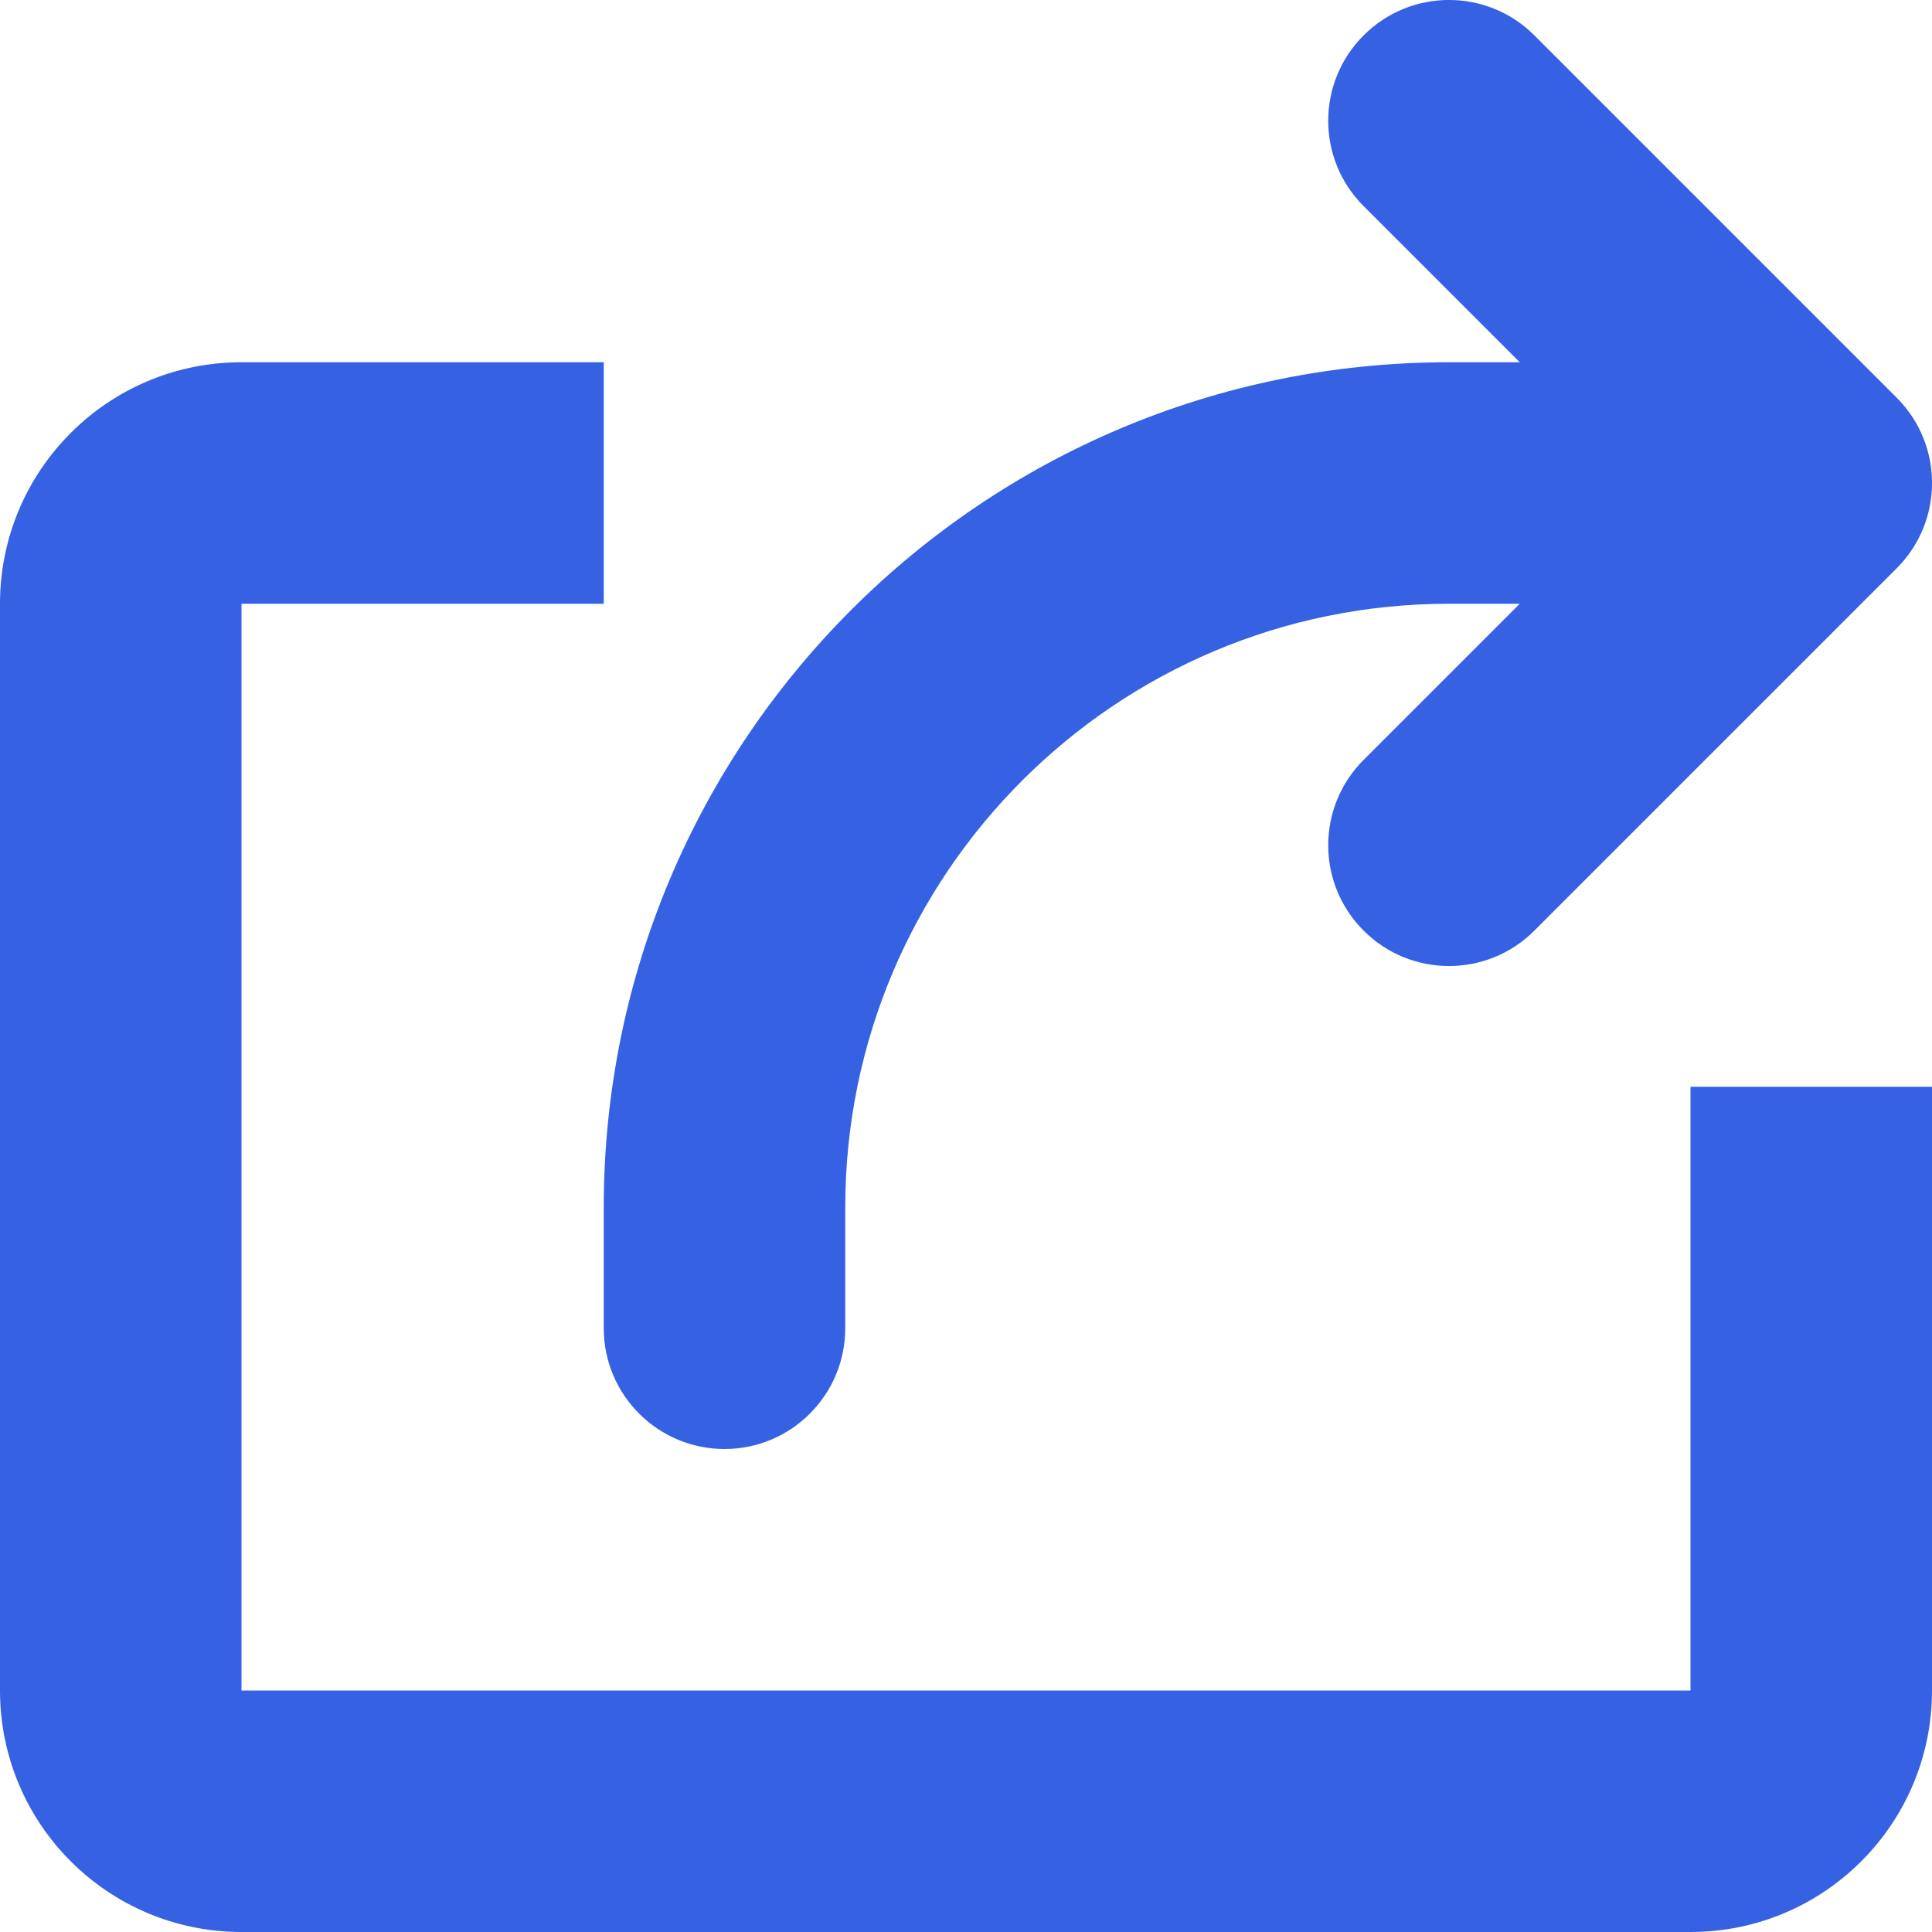 <svg width="16" height="16" viewBox="0 0 16 16" fill="none" xmlns="http://www.w3.org/2000/svg">
<path fill-rule="evenodd" clip-rule="evenodd" d="M11.293 0.293C10.902 0.683 10.902 1.317 11.293 1.707L12.586 3H12C8.134 3 5 6.134 5 10V11C5 11.552 5.448 12 6 12C6.552 12 7 11.552 7 11V10C7 7.239 9.239 5 12 5H12.586L11.293 6.293C10.902 6.683 10.902 7.317 11.293 7.707C11.683 8.098 12.317 8.098 12.707 7.707L15.707 4.707C16.098 4.317 16.098 3.683 15.707 3.293L12.707 0.293C12.317 -0.098 11.683 -0.098 11.293 0.293ZM16 14C16 15.105 15.105 16 14 16H2C0.895 16 0 15.105 0 14V5C0 3.895 0.895 3 2 3H5V5H2V14H14V9H16V14Z" fill="#3661E3"/>
</svg>
